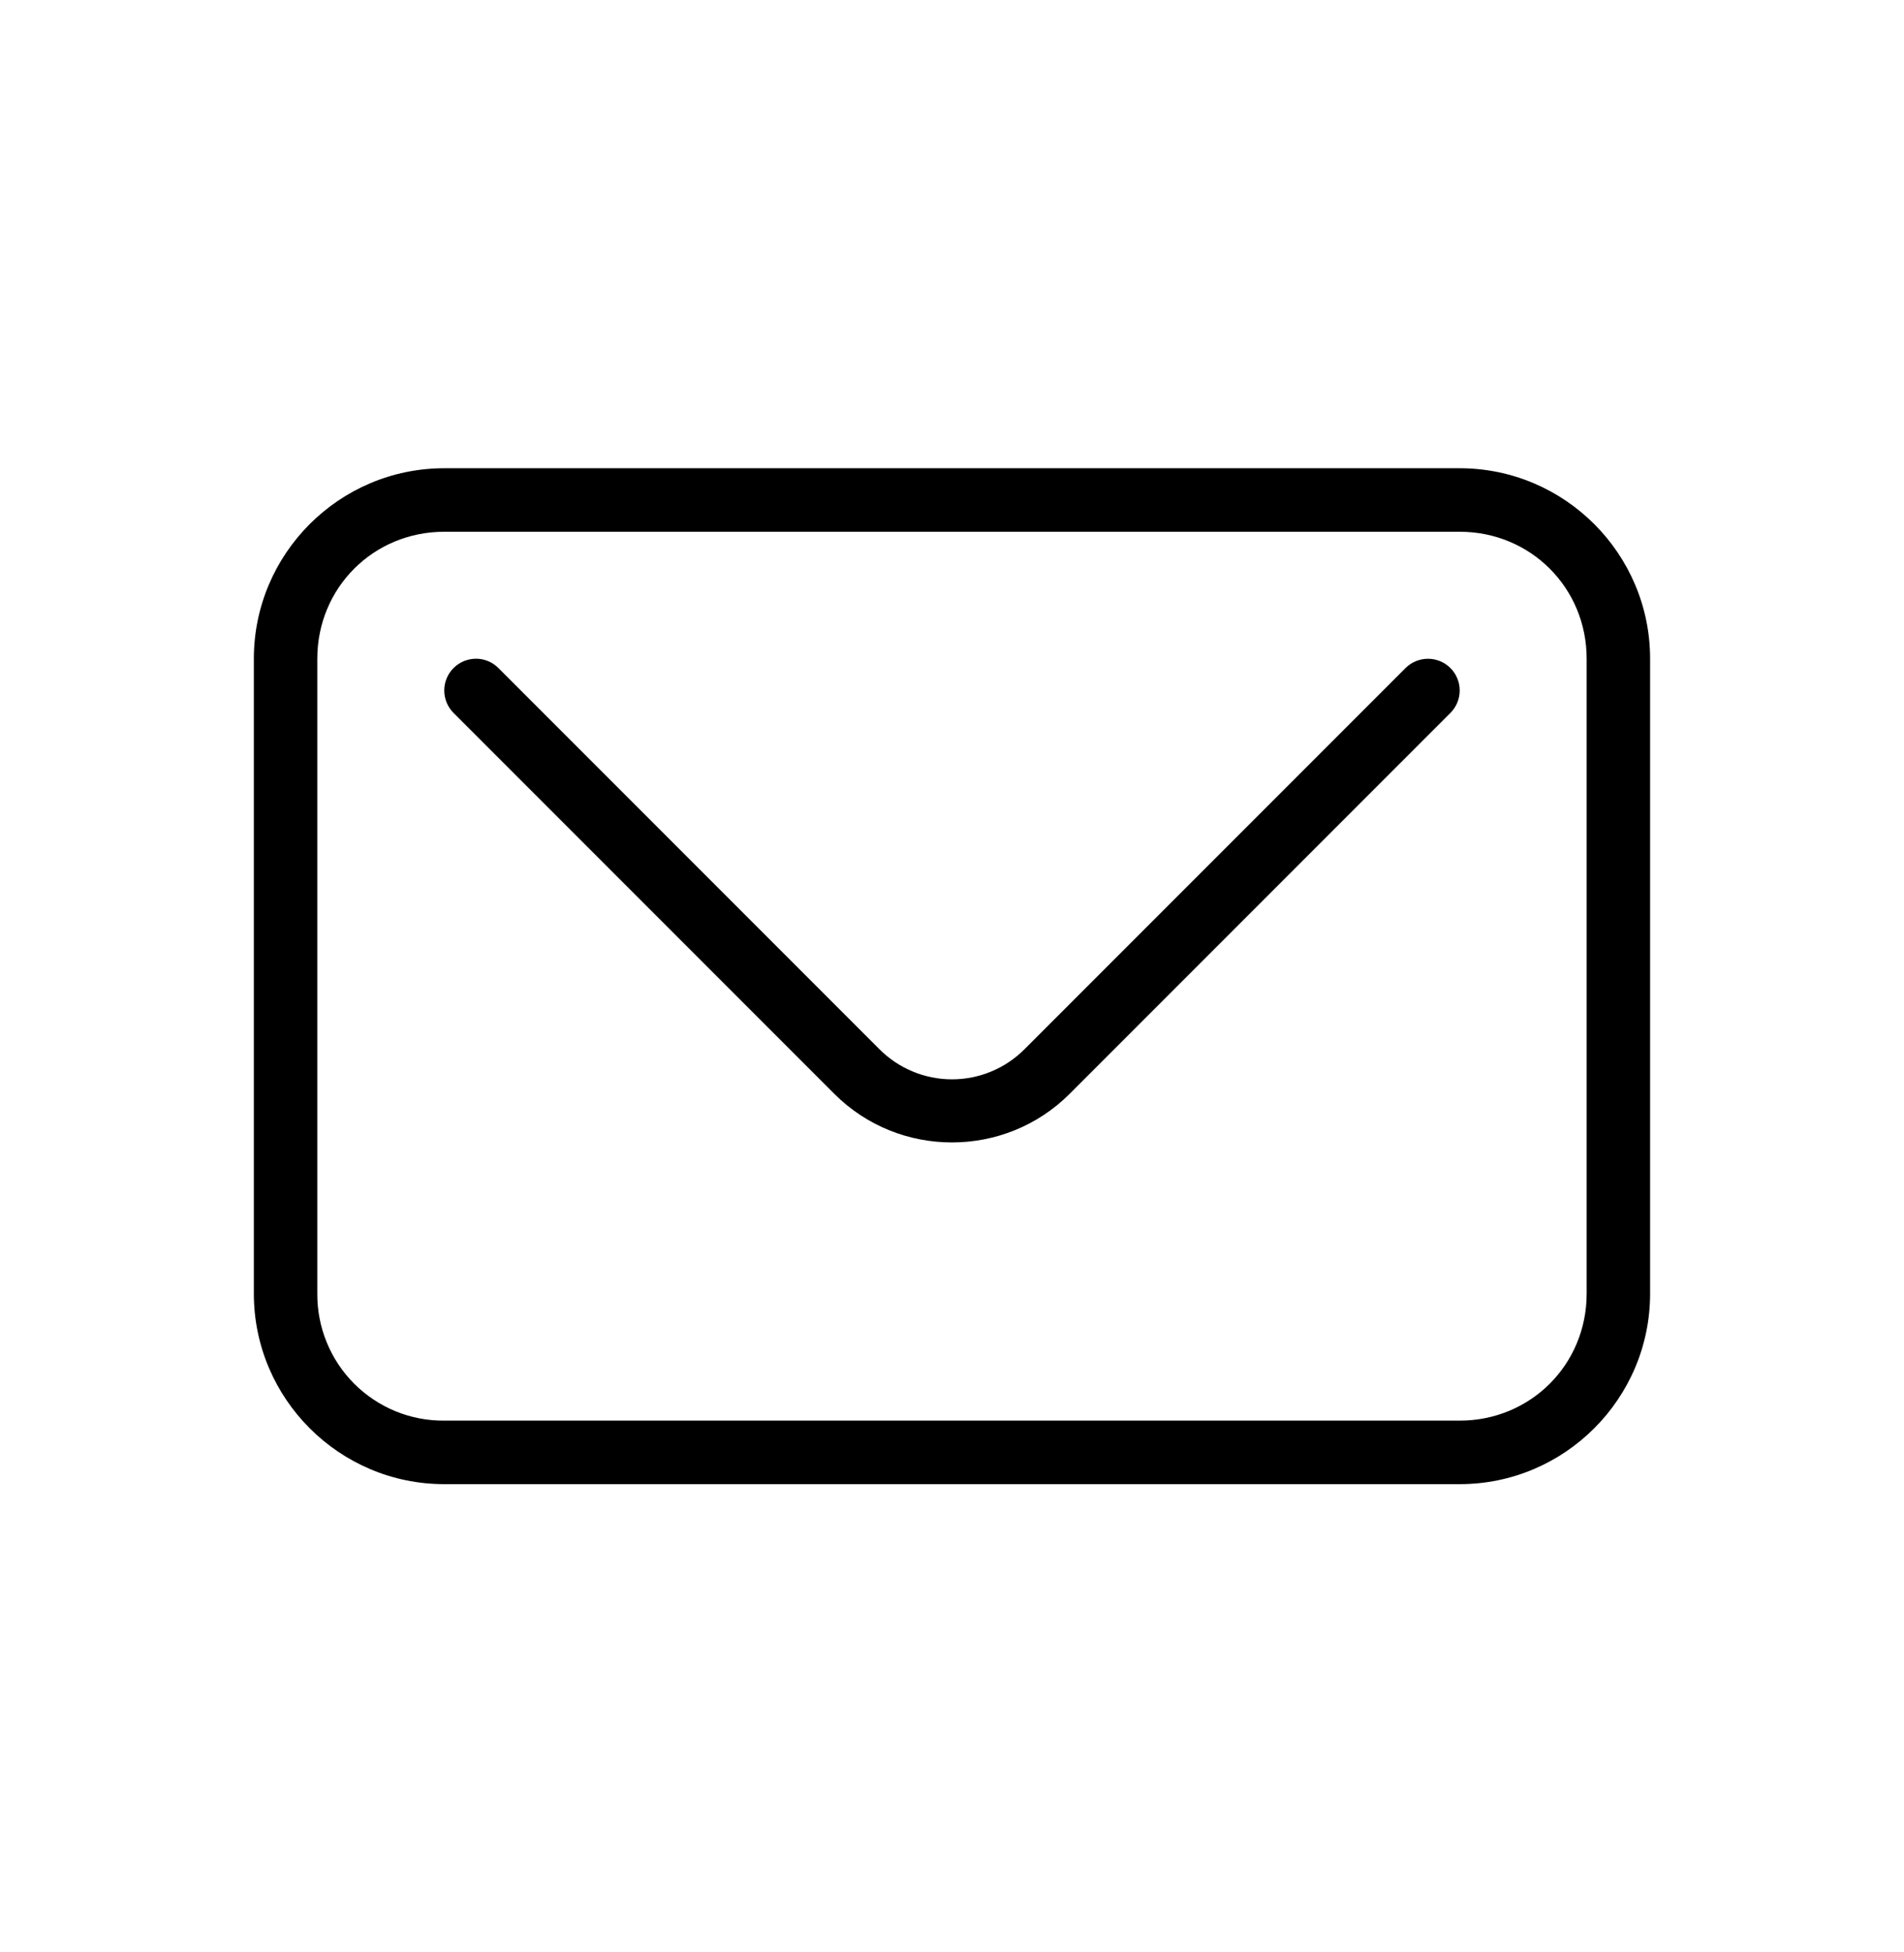 <svg width="40" height="41" viewBox="0 0 40 41" fill="none" xmlns="http://www.w3.org/2000/svg">
<g id="Mail">
<path id="Vector" d="M9.333 9.833C7.128 9.833 5.333 11.629 5.333 13.833V27.167C5.333 29.371 7.128 31.167 9.333 31.167H30.666C32.871 31.167 34.666 29.371 34.666 27.167V13.833C34.666 11.629 32.871 9.833 30.666 9.833H9.333ZM9.333 11.167H30.666C32.155 11.167 33.333 12.345 33.333 13.833V27.167C33.333 28.655 32.155 29.833 30.666 29.833H9.333C8.982 29.836 8.634 29.769 8.309 29.636C7.985 29.503 7.69 29.306 7.441 29.058C7.193 28.81 6.997 28.515 6.864 28.19C6.731 27.866 6.664 27.518 6.666 27.167V13.833C6.666 12.345 7.844 11.167 9.333 11.167Z" fill="black"/>
<path id="Vector_2" d="M10.019 13.833C9.928 13.831 9.838 13.847 9.753 13.88C9.669 13.914 9.592 13.964 9.528 14.029C9.403 14.154 9.333 14.323 9.333 14.5C9.333 14.677 9.403 14.846 9.528 14.971L17.528 22.971C18.887 24.331 21.111 24.331 22.471 22.971L30.471 14.971C30.596 14.846 30.666 14.677 30.666 14.5C30.666 14.323 30.596 14.154 30.471 14.029C30.346 13.904 30.176 13.834 30 13.834C29.823 13.834 29.653 13.904 29.528 14.029L21.528 22.029C21.328 22.231 21.09 22.391 20.828 22.5C20.565 22.61 20.284 22.666 20 22.666C19.715 22.666 19.434 22.61 19.171 22.5C18.909 22.391 18.671 22.231 18.471 22.029L10.471 14.029C10.351 13.908 10.189 13.838 10.019 13.833Z" fill="black"/>
</g>
</svg>
